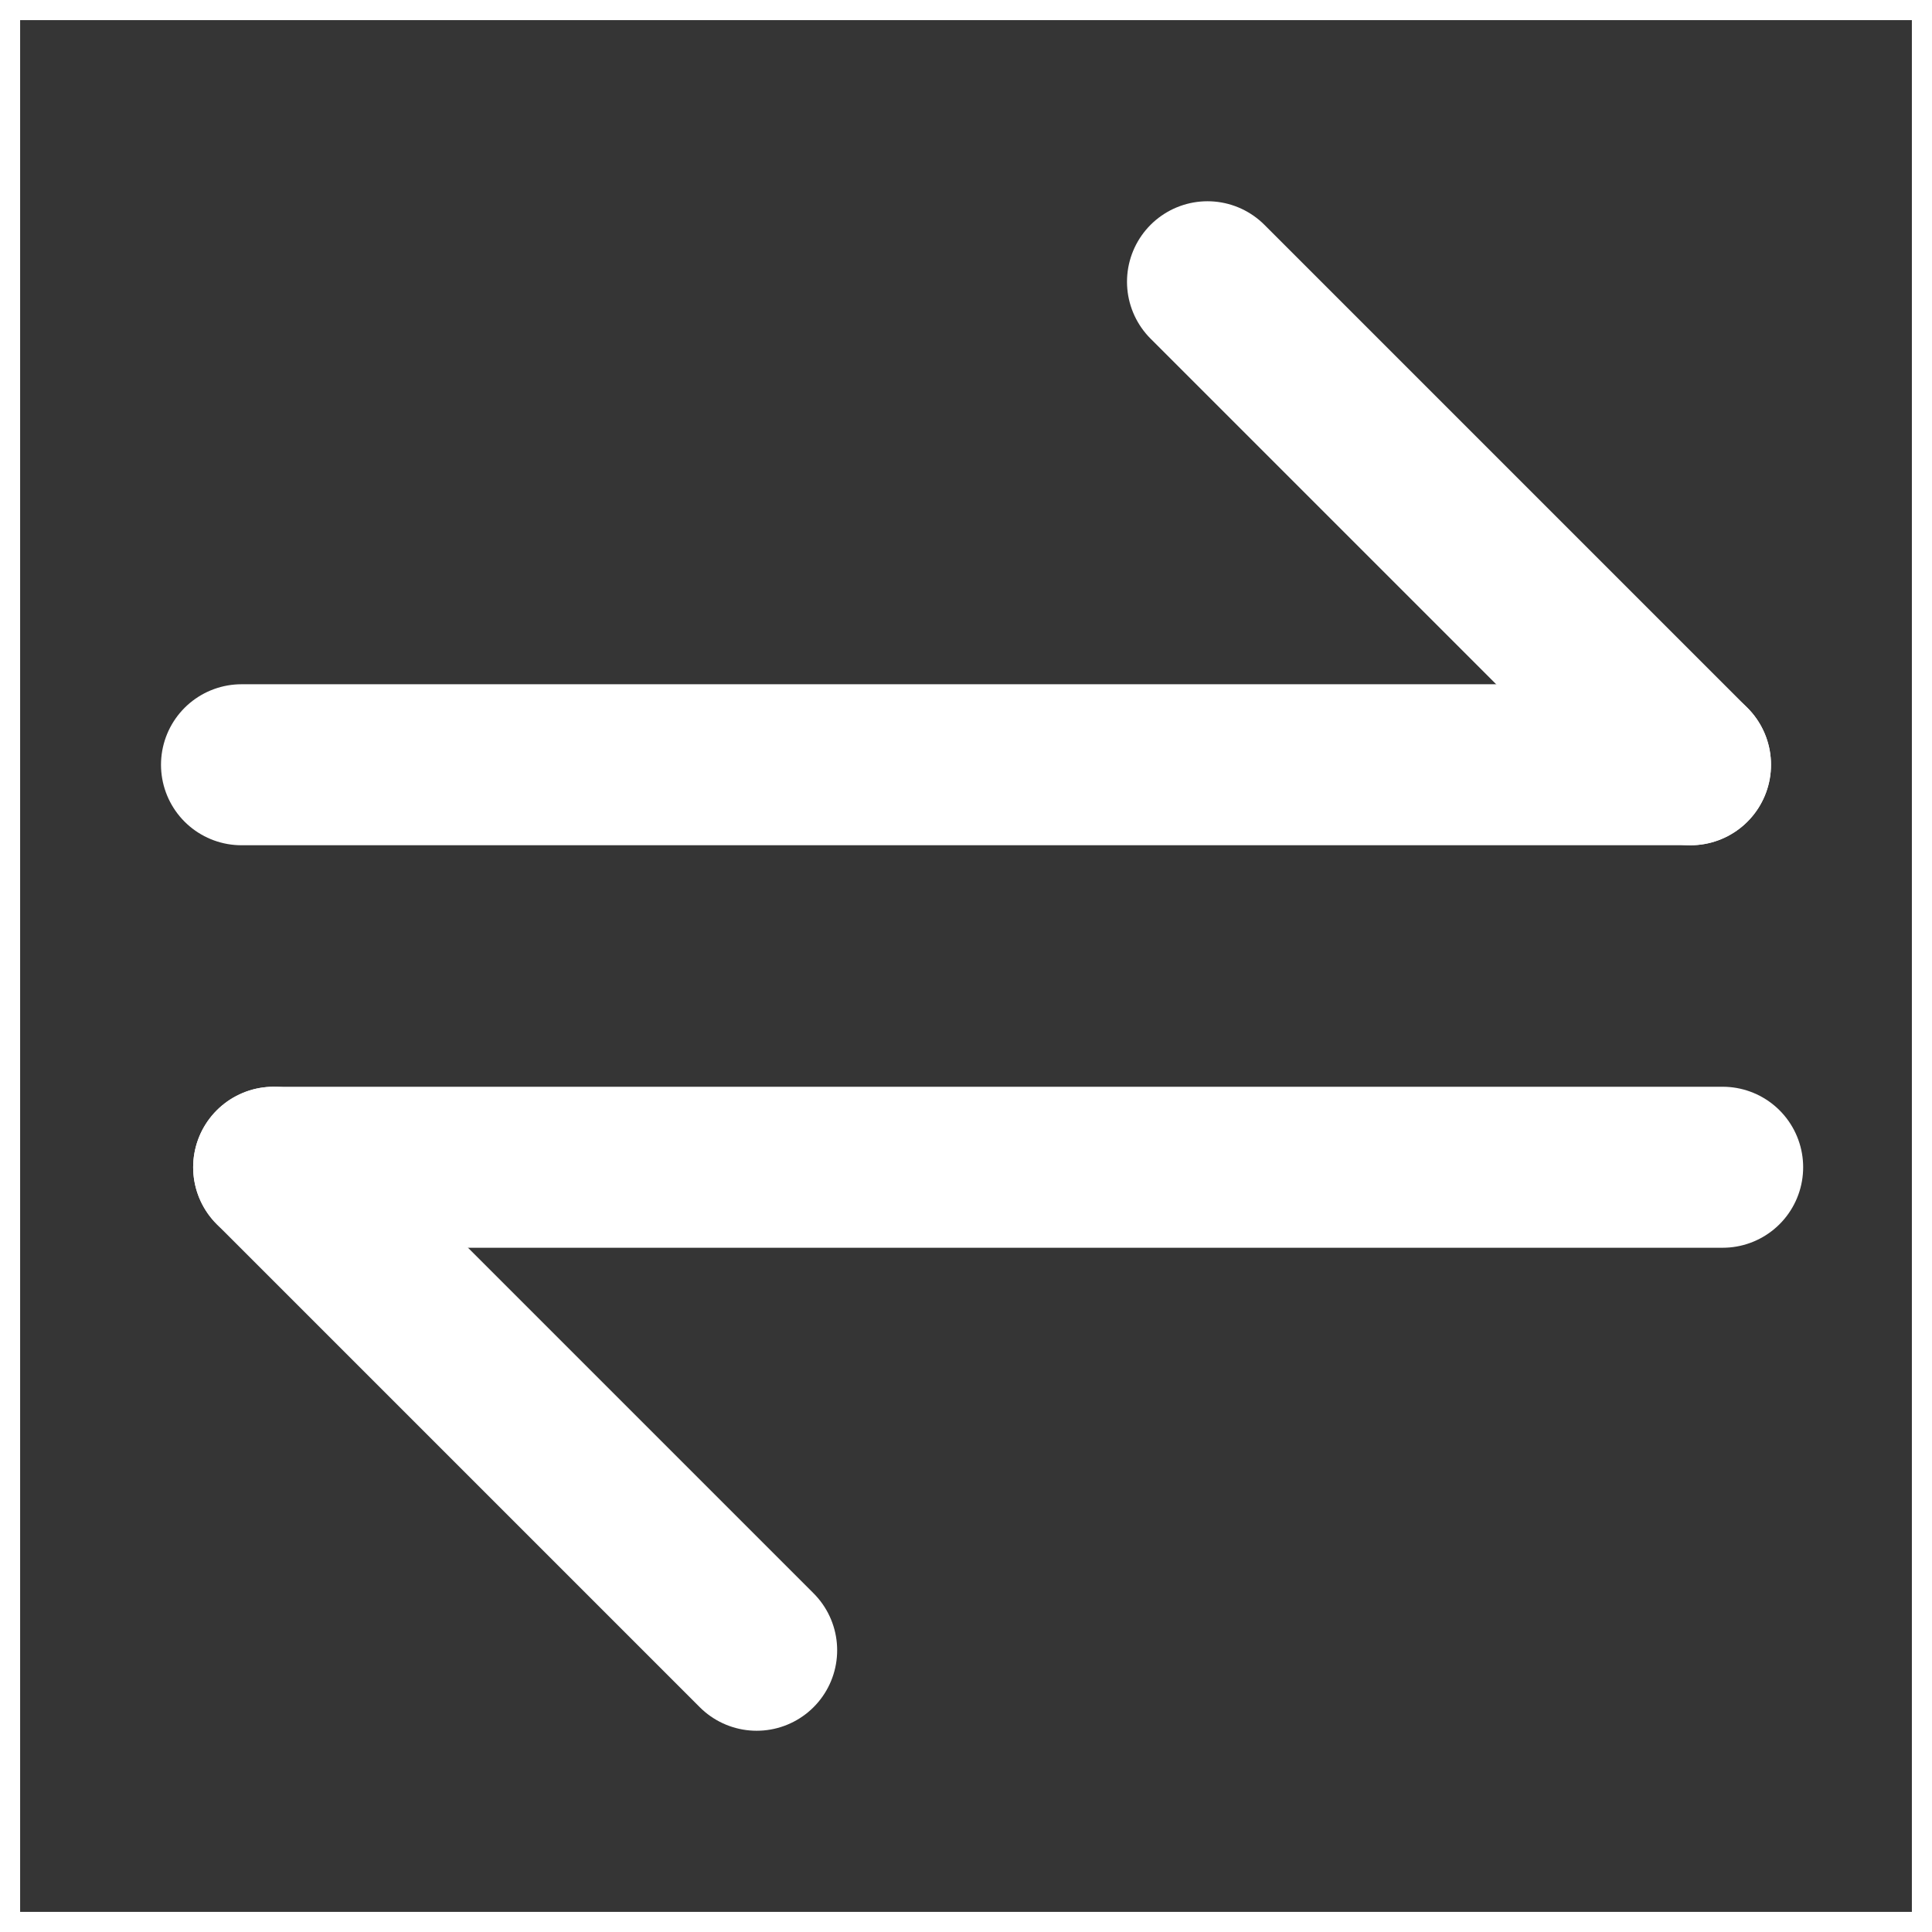 <svg stroke="#fff" xmlns="http://www.w3.org/2000/svg" fill="none" viewBox="0 0 48 48" height="800px" width="800px">

<rect x="0" y="0" width="48" height="48" fill="#333333" stroke="none"/>

<g stroke-width="0" id="SVGRepo_bgCarrier"></g>

<g stroke-linejoin="round" stroke-linecap="round" id="SVGRepo_tracerCarrier"></g>

<g id="SVGRepo_iconCarrier"> <rect fill-opacity="0.01" fill="white" height="48" width="48"></rect> <path stroke-linejoin="round" stroke-linecap="round" stroke-width="4" stroke="#fff" d="M42 19H6"></path> <path stroke-linejoin="round" stroke-linecap="round" stroke-width="4" stroke="#fff" d="M30 7L42 19"></path> <path stroke-linejoin="round" stroke-linecap="round" stroke-width="4" stroke="#fff" d="M6.799 29H42.799"></path> <path stroke-linejoin="round" stroke-linecap="round" stroke-width="4" stroke="#fff" d="M6.799 29L18.799 41"></path> </g>

</svg>